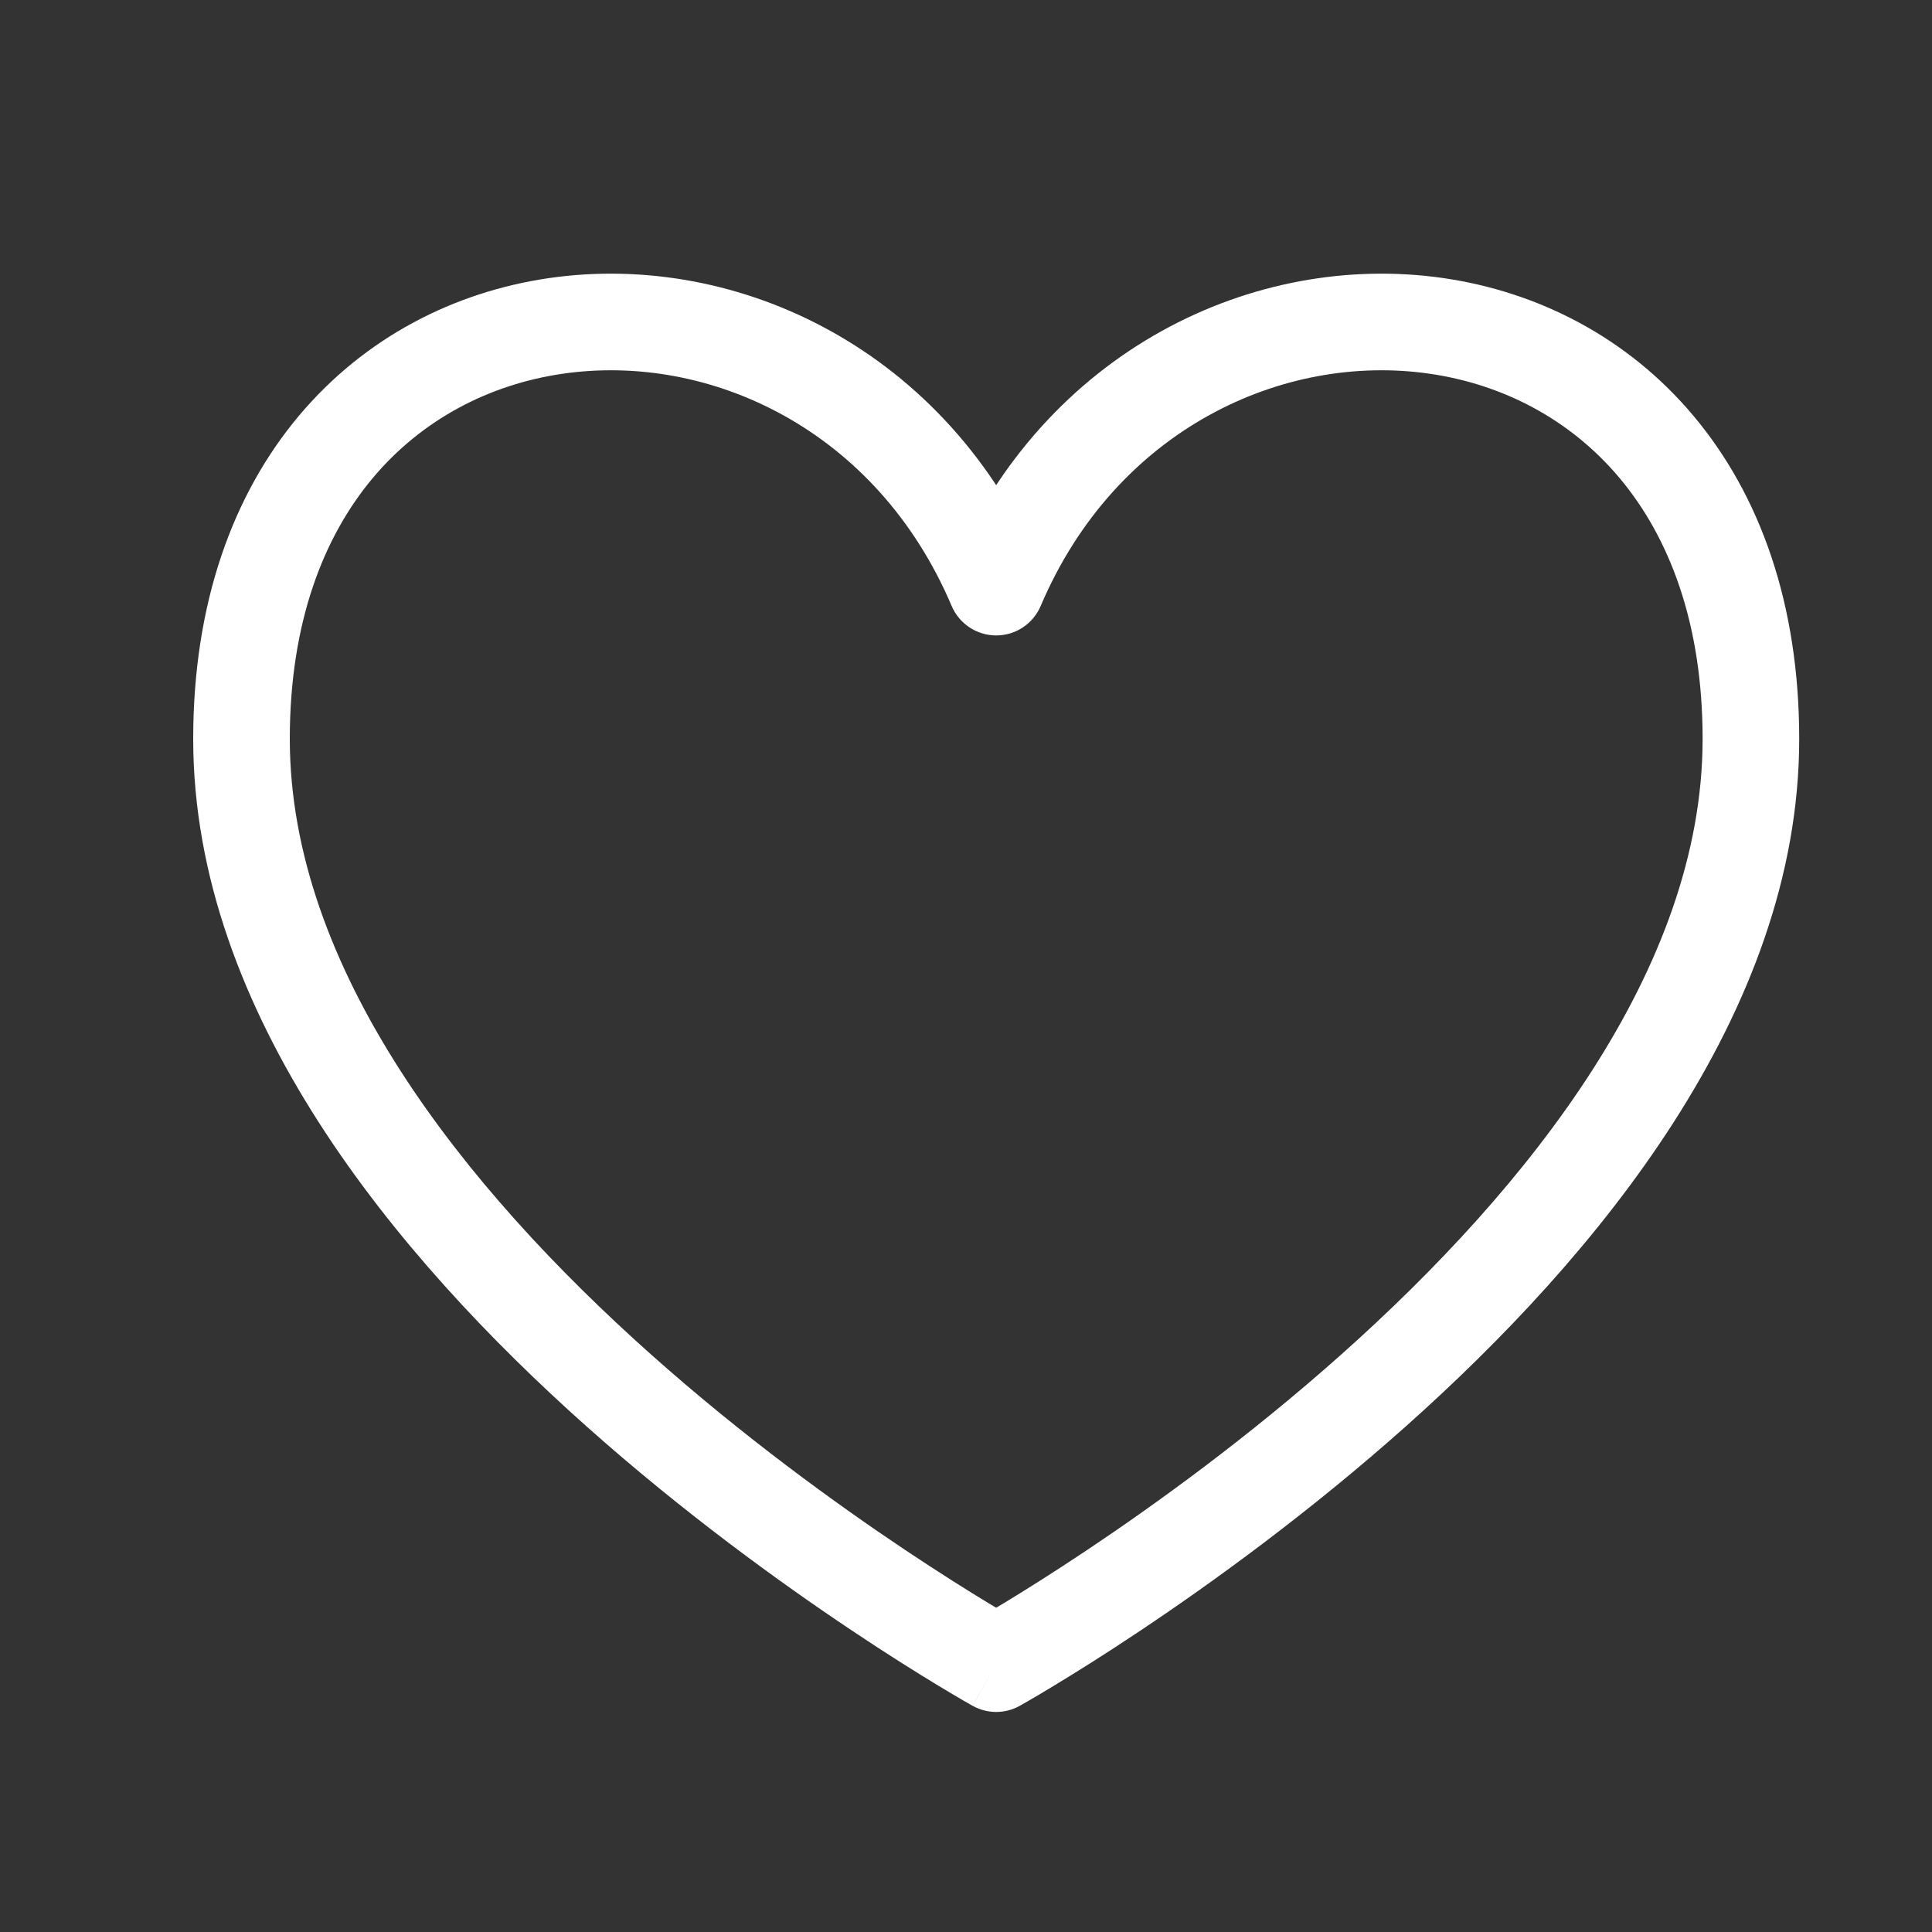 <svg width="30" height="30" viewBox="0 0 30 30" fill="none" xmlns="http://www.w3.org/2000/svg">
<rect x="0" y="0" width="30" height="30" fill="#333333" stroke="none"/>
<path d="M15.469 25.833L15.104 26.488C15.331 26.615 15.607 26.615 15.834 26.488L15.469 25.833ZM15.469 9.117L14.778 9.411C14.896 9.687 15.168 9.867 15.469 9.867C15.77 9.867 16.041 9.687 16.159 9.411L15.469 9.117ZM3 11.474C3 15.74 6.162 19.524 9.11 22.151C10.608 23.485 12.103 24.567 13.221 25.314C13.781 25.689 14.248 25.98 14.577 26.179C14.742 26.279 14.872 26.355 14.961 26.407C15.006 26.433 15.041 26.453 15.065 26.466C15.077 26.473 15.086 26.478 15.093 26.482C15.096 26.484 15.098 26.485 15.1 26.486C15.101 26.487 15.102 26.487 15.103 26.488C15.103 26.488 15.103 26.488 15.103 26.488C15.104 26.488 15.104 26.488 15.469 25.833C15.834 25.178 15.834 25.178 15.834 25.178C15.834 25.178 15.834 25.178 15.834 25.178C15.834 25.178 15.833 25.178 15.833 25.177C15.832 25.177 15.83 25.176 15.828 25.175C15.823 25.172 15.816 25.168 15.805 25.162C15.785 25.15 15.754 25.133 15.713 25.109C15.631 25.061 15.509 24.99 15.353 24.896C15.041 24.707 14.593 24.427 14.054 24.067C12.976 23.346 11.54 22.307 10.108 21.031C7.197 18.436 4.5 15.041 4.5 11.474H3ZM16.159 8.824C14.721 5.44 11.46 3.894 8.526 4.318C7.055 4.531 5.663 5.239 4.64 6.458C3.616 7.679 3 9.367 3 11.474H4.5C4.5 9.666 5.024 8.335 5.789 7.422C6.557 6.507 7.606 5.967 8.74 5.803C11.014 5.474 13.612 6.666 14.778 9.411L16.159 8.824ZM26.438 11.474C26.438 15.041 23.741 18.436 20.829 21.031C19.397 22.307 17.962 23.346 16.883 24.067C16.344 24.427 15.896 24.707 15.584 24.896C15.428 24.99 15.306 25.061 15.224 25.109C15.184 25.133 15.152 25.15 15.132 25.162C15.122 25.168 15.114 25.172 15.11 25.175C15.107 25.176 15.106 25.177 15.105 25.177C15.104 25.178 15.104 25.178 15.104 25.178C15.104 25.178 15.104 25.178 15.104 25.178C15.104 25.178 15.104 25.178 15.469 25.833C15.834 26.488 15.834 26.488 15.834 26.488C15.834 26.488 15.835 26.488 15.835 26.488C15.835 26.487 15.836 26.487 15.837 26.486C15.839 26.485 15.842 26.484 15.845 26.482C15.851 26.478 15.861 26.473 15.873 26.466C15.897 26.453 15.931 26.433 15.976 26.407C16.066 26.355 16.196 26.279 16.36 26.179C16.689 25.98 17.157 25.689 17.717 25.314C18.835 24.567 20.329 23.485 21.827 22.151C24.775 19.524 27.938 15.74 27.938 11.474H26.438ZM16.159 9.411C17.325 6.666 19.923 5.474 22.198 5.803C23.331 5.967 24.38 6.507 25.148 7.422C25.914 8.335 26.438 9.666 26.438 11.474H27.938C27.938 9.367 27.322 7.679 26.297 6.458C25.275 5.239 23.882 4.531 22.412 4.318C19.478 3.894 16.216 5.44 14.778 8.824L16.159 9.411Z" fill="white"/>
</svg>
